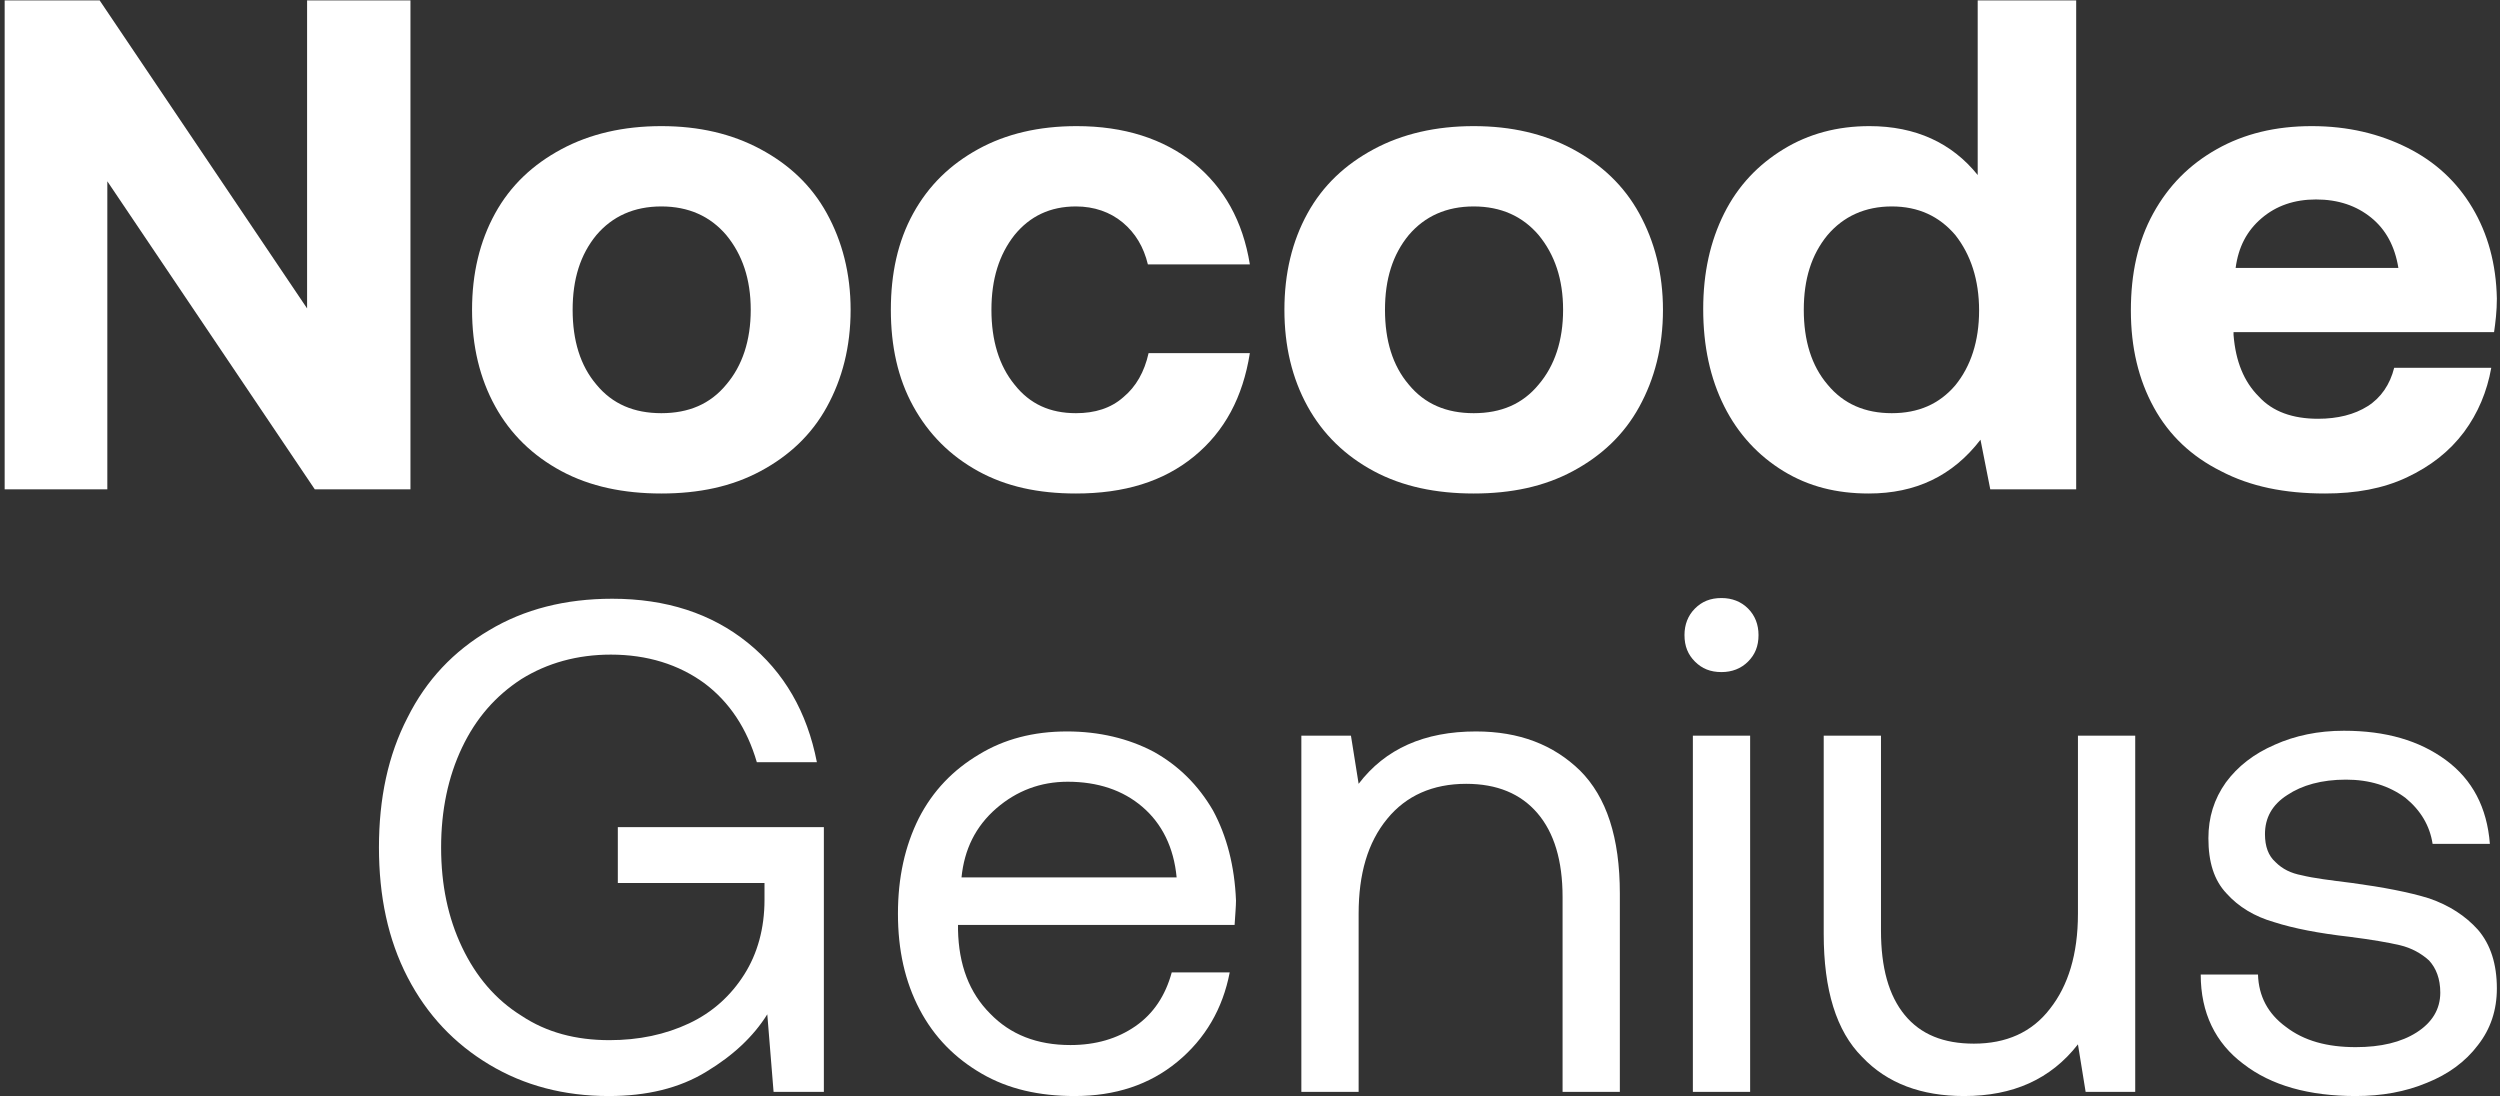 <svg width="479" height="210" viewBox="0 0 479 210" fill="none" xmlns="http://www.w3.org/2000/svg">
<rect x="0" y="0" width="479" height="210" fill="#333333" stroke="none"/>
<path d="M0.893 93.752V0.076H19.093L58.838 59.092V0.076H78.644V93.752H60.31L20.564 34.736V93.752H0.893Z" fill="white"/>
<path d="M107.575 90.273C102.089 87.329 97.806 83.18 94.862 77.827C91.918 72.475 90.446 66.319 90.446 59.36C90.446 52.401 91.918 46.245 94.862 40.892C97.806 35.539 102.089 31.525 107.575 28.581C113.062 25.637 119.486 24.165 126.712 24.165C133.938 24.165 140.228 25.637 145.715 28.581C151.202 31.525 155.484 35.539 158.428 40.892C161.372 46.245 162.978 52.401 162.978 59.36C162.978 66.453 161.372 72.608 158.428 77.961C155.484 83.314 151.202 87.329 145.715 90.273C140.228 93.217 133.938 94.555 126.712 94.555C119.486 94.555 113.062 93.217 107.575 90.273ZM139.158 73.679C142.235 70.066 143.841 65.248 143.841 59.36C143.841 53.472 142.235 48.788 139.158 45.041C136.08 41.428 131.931 39.554 126.712 39.554C121.493 39.554 117.344 41.428 114.267 45.041C111.189 48.788 109.717 53.472 109.717 59.36C109.717 65.248 111.189 70.066 114.267 73.679C117.344 77.426 121.493 79.166 126.712 79.166C131.931 79.166 136.08 77.426 139.158 73.679Z" fill="white"/>
<path d="M228.766 87.463C222.878 92.28 215.384 94.555 206.15 94.555C198.924 94.555 192.768 93.217 187.415 90.273C182.062 87.329 177.914 83.18 174.97 77.827C172.026 72.475 170.687 66.319 170.687 59.36C170.687 52.401 172.026 46.245 174.97 40.892C177.914 35.539 182.062 31.525 187.415 28.581C192.768 25.637 199.058 24.165 206.284 24.165C215.384 24.165 222.878 26.573 228.766 31.257C234.521 35.941 238.134 42.364 239.472 50.661H219.934C219.131 47.316 217.525 44.639 215.117 42.632C212.708 40.625 209.63 39.554 206.15 39.554C201.199 39.554 197.318 41.428 194.374 45.041C191.43 48.788 189.958 53.472 189.958 59.36C189.958 65.248 191.43 70.066 194.374 73.679C197.318 77.426 201.199 79.166 206.15 79.166C209.764 79.166 212.842 78.229 215.25 76.088C217.659 74.08 219.265 71.27 220.068 67.657H239.472C238.134 76.088 234.655 82.645 228.766 87.463Z" fill="white"/>
<path d="M263.223 90.273C257.736 87.329 253.454 83.18 250.51 77.827C247.565 72.475 246.093 66.319 246.093 59.36C246.093 52.401 247.565 46.245 250.51 40.892C253.454 35.539 257.736 31.525 263.223 28.581C268.709 25.637 275.133 24.165 282.359 24.165C289.586 24.165 295.875 25.637 301.362 28.581C306.849 31.525 311.131 35.539 314.075 40.892C317.019 46.245 318.625 52.401 318.625 59.36C318.625 66.453 317.019 72.608 314.075 77.961C311.131 83.314 306.849 87.329 301.362 90.273C295.875 93.217 289.586 94.555 282.359 94.555C275.133 94.555 268.709 93.217 263.223 90.273ZM294.805 73.679C297.883 70.066 299.489 65.248 299.489 59.36C299.489 53.472 297.883 48.788 294.805 45.041C291.727 41.428 287.578 39.554 282.359 39.554C277.14 39.554 272.992 41.428 269.914 45.041C266.836 48.788 265.364 53.472 265.364 59.36C265.364 65.248 266.836 70.066 269.914 73.679C272.992 77.426 277.14 79.166 282.359 79.166C287.578 79.166 291.727 77.426 294.805 73.679Z" fill="white"/>
<path d="M397.796 0.076V93.752H381.336L379.462 84.251C374.109 91.21 367.017 94.555 358.051 94.555C351.895 94.555 346.542 93.217 341.724 90.273C336.907 87.329 333.026 83.18 330.349 77.827C327.673 72.475 326.335 66.319 326.335 59.226C326.335 52.267 327.673 46.245 330.349 40.892C333.026 35.539 336.907 31.525 341.724 28.581C346.542 25.637 352.029 24.165 358.185 24.165C367.017 24.165 373.976 27.376 378.927 33.532V0.076H397.796ZM374.645 73.813C377.589 70.2 379.195 65.382 379.195 59.494C379.195 53.605 377.589 48.788 374.645 45.041C371.567 41.428 367.552 39.554 362.467 39.554C357.382 39.554 353.233 41.428 350.155 45.041C347.077 48.788 345.605 53.472 345.605 59.36C345.605 65.248 347.077 70.066 350.155 73.679C353.233 77.426 357.382 79.166 362.467 79.166C367.552 79.166 371.567 77.426 374.645 73.813Z" fill="white"/>
<path d="M412.557 40.892C415.501 35.539 419.516 31.525 424.735 28.581C429.954 25.637 435.976 24.165 442.935 24.165C449.894 24.165 455.916 25.637 461.269 28.313C466.622 30.989 470.77 34.87 473.714 39.822C476.658 44.773 478.264 50.528 478.398 57.219C478.398 59.627 478.13 61.769 477.863 63.642H427.947V64.177C428.348 69.263 429.954 73.144 432.765 75.954C435.441 78.898 439.322 80.236 444.139 80.236C447.887 80.236 451.098 79.433 453.641 77.827C456.184 76.222 457.923 73.679 458.726 70.467H477.328C476.525 75.017 474.785 79.166 472.108 82.779C469.298 86.526 465.685 89.336 461.135 91.477C456.585 93.618 451.366 94.555 445.478 94.555C437.716 94.555 431.159 93.217 425.538 90.273C419.918 87.463 415.635 83.448 412.691 78.095C409.747 72.742 408.275 66.586 408.275 59.494C408.275 52.401 409.613 46.245 412.557 40.892ZM459.529 51.331C458.86 47.182 457.12 43.97 454.31 41.695C451.5 39.42 448.02 38.216 443.738 38.216C439.59 38.216 436.11 39.42 433.3 41.829C430.49 44.238 428.884 47.316 428.348 51.331H459.529Z" fill="white"/>
<path d="M78.094 137.468C81.707 130.242 86.927 124.755 93.751 120.74C100.443 116.726 108.338 114.718 117.304 114.718C127.609 114.718 136.307 117.529 143.266 123.149C150.225 128.77 154.641 136.398 156.514 146.033H145.006C143.132 139.609 139.786 134.524 134.969 130.911C130.017 127.298 123.995 125.424 117.037 125.424C110.613 125.424 104.859 127.03 99.907 130.108C94.956 133.32 91.209 137.602 88.532 143.223C85.856 148.843 84.518 155.267 84.518 162.359C84.518 169.586 85.856 175.875 88.532 181.496C91.209 187.116 94.956 191.533 99.907 194.61C104.725 197.822 110.345 199.294 116.769 199.294C122.389 199.294 127.475 198.224 132.025 196.082C136.575 193.941 140.054 190.73 142.597 186.715C145.139 182.7 146.478 177.883 146.478 172.396V169.184H118.375V158.478H157.852V209.197H148.217L147.013 194.343C144.336 198.625 140.456 202.238 135.37 205.316C130.151 208.528 123.862 210 116.635 210C108.07 210 100.443 207.993 93.751 203.978C87.06 199.963 81.841 194.477 78.094 187.25C74.347 180.024 72.607 171.727 72.607 162.359C72.607 152.992 74.347 144.695 78.094 137.468Z" fill="white"/>
<path d="M176.062 156.739C178.738 151.52 182.619 147.505 187.571 144.561C192.388 141.617 198.009 140.145 204.432 140.145C210.588 140.145 216.209 141.483 221.026 144.025C225.844 146.702 229.591 150.449 232.401 155.267C235.078 160.218 236.55 165.972 236.817 172.53C236.817 173.6 236.683 175.072 236.55 177.213H183.556V178.15C183.69 184.841 185.697 190.194 189.712 194.209C193.593 198.224 198.678 200.231 205.101 200.231C209.919 200.231 214.067 199.027 217.547 196.618C221.026 194.209 223.301 190.73 224.506 186.313H235.613C234.275 193.272 230.929 199.027 225.576 203.443C220.223 207.859 213.666 210 205.904 210C199.079 210 193.191 208.662 188.106 205.718C183.021 202.774 179.006 198.759 176.196 193.406C173.385 188.053 172.047 182.031 172.047 175.072C172.047 168.114 173.385 162.092 176.062 156.739ZM225.442 168.114C224.907 162.359 222.632 157.809 218.885 154.597C215.138 151.386 210.32 149.78 204.566 149.78C199.347 149.78 194.797 151.52 190.916 154.865C186.901 158.344 184.76 162.761 184.225 168.114H225.442Z" fill="white"/>
<path d="M302.734 147.639C307.82 152.724 310.362 160.486 310.362 171.191V209.197H299.389V171.861C299.389 164.902 297.783 159.549 294.571 155.802C291.359 152.055 286.81 150.181 280.921 150.181C274.498 150.181 269.413 152.456 265.799 156.872C262.052 161.422 260.313 167.444 260.313 175.072V209.197H249.339V140.948H258.841L260.313 150.181C265.398 143.49 272.892 140.145 282.795 140.145C291.092 140.145 297.649 142.687 302.734 147.639Z" fill="white"/>
<path d="M334.925 116.592C336.263 117.93 336.932 119.67 336.932 121.677C336.932 123.818 336.263 125.424 334.925 126.762C333.587 128.101 331.847 128.77 329.84 128.77C327.699 128.77 326.093 128.101 324.755 126.762C323.416 125.424 322.747 123.818 322.747 121.677C322.747 119.67 323.416 117.93 324.755 116.592C326.093 115.254 327.699 114.584 329.84 114.584C331.847 114.584 333.587 115.254 334.925 116.592ZM324.353 140.948H335.326V209.197H324.353V140.948Z" fill="white"/>
<path d="M409.108 140.948V209.197H399.606L398.134 200.097C392.915 206.788 385.689 210 376.321 210C368.158 210 361.601 207.591 356.783 202.506C351.832 197.555 349.423 189.659 349.423 178.953V140.948H360.396V178.284C360.396 185.377 361.868 190.73 364.946 194.477C368.024 198.224 372.44 199.963 378.195 199.963C384.351 199.963 389.302 197.822 392.781 193.272C396.261 188.856 398.134 182.834 398.134 175.072V140.948H409.108Z" fill="white"/>
<path d="M432.631 186.715C432.765 190.863 434.505 194.209 437.984 196.752C441.464 199.428 445.88 200.632 451.366 200.632C456.184 200.632 460.065 199.696 463.009 197.822C465.953 195.949 467.559 193.406 467.559 190.194C467.559 187.518 466.756 185.511 465.418 184.038C463.946 182.7 462.072 181.63 459.797 181.094C457.522 180.559 454.311 180.024 450.162 179.488C444.274 178.819 439.456 177.883 435.709 176.678C431.962 175.608 428.884 173.734 426.609 171.191C424.2 168.649 423.13 165.169 423.13 160.619C423.13 156.605 424.2 153.125 426.475 149.914C428.75 146.836 431.828 144.427 435.843 142.687C439.724 140.948 444.14 140.011 449.091 140.011C457.121 140.011 463.544 141.884 468.63 145.631C473.715 149.378 476.525 154.731 477.06 161.69H466.087C465.552 158.211 463.812 155.267 460.868 152.858C457.79 150.583 454.043 149.378 449.493 149.378C444.809 149.378 441.062 150.449 438.252 152.322C435.308 154.196 433.969 156.739 433.969 159.817C433.969 162.225 434.639 163.965 435.977 165.169C437.315 166.508 438.921 167.311 441.062 167.712C443.203 168.247 446.415 168.649 450.697 169.184C456.586 169.987 461.537 170.924 465.418 172.128C469.299 173.466 472.377 175.474 474.785 178.15C477.194 180.961 478.399 184.708 478.399 189.391C478.399 193.54 477.194 197.153 474.785 200.231C472.377 203.443 469.031 205.852 465.016 207.457C460.868 209.197 456.318 210 451.366 210C442.4 210 435.174 207.993 429.821 203.844C424.468 199.83 421.658 194.075 421.658 186.715H432.631Z" fill="white"/>
</svg>
